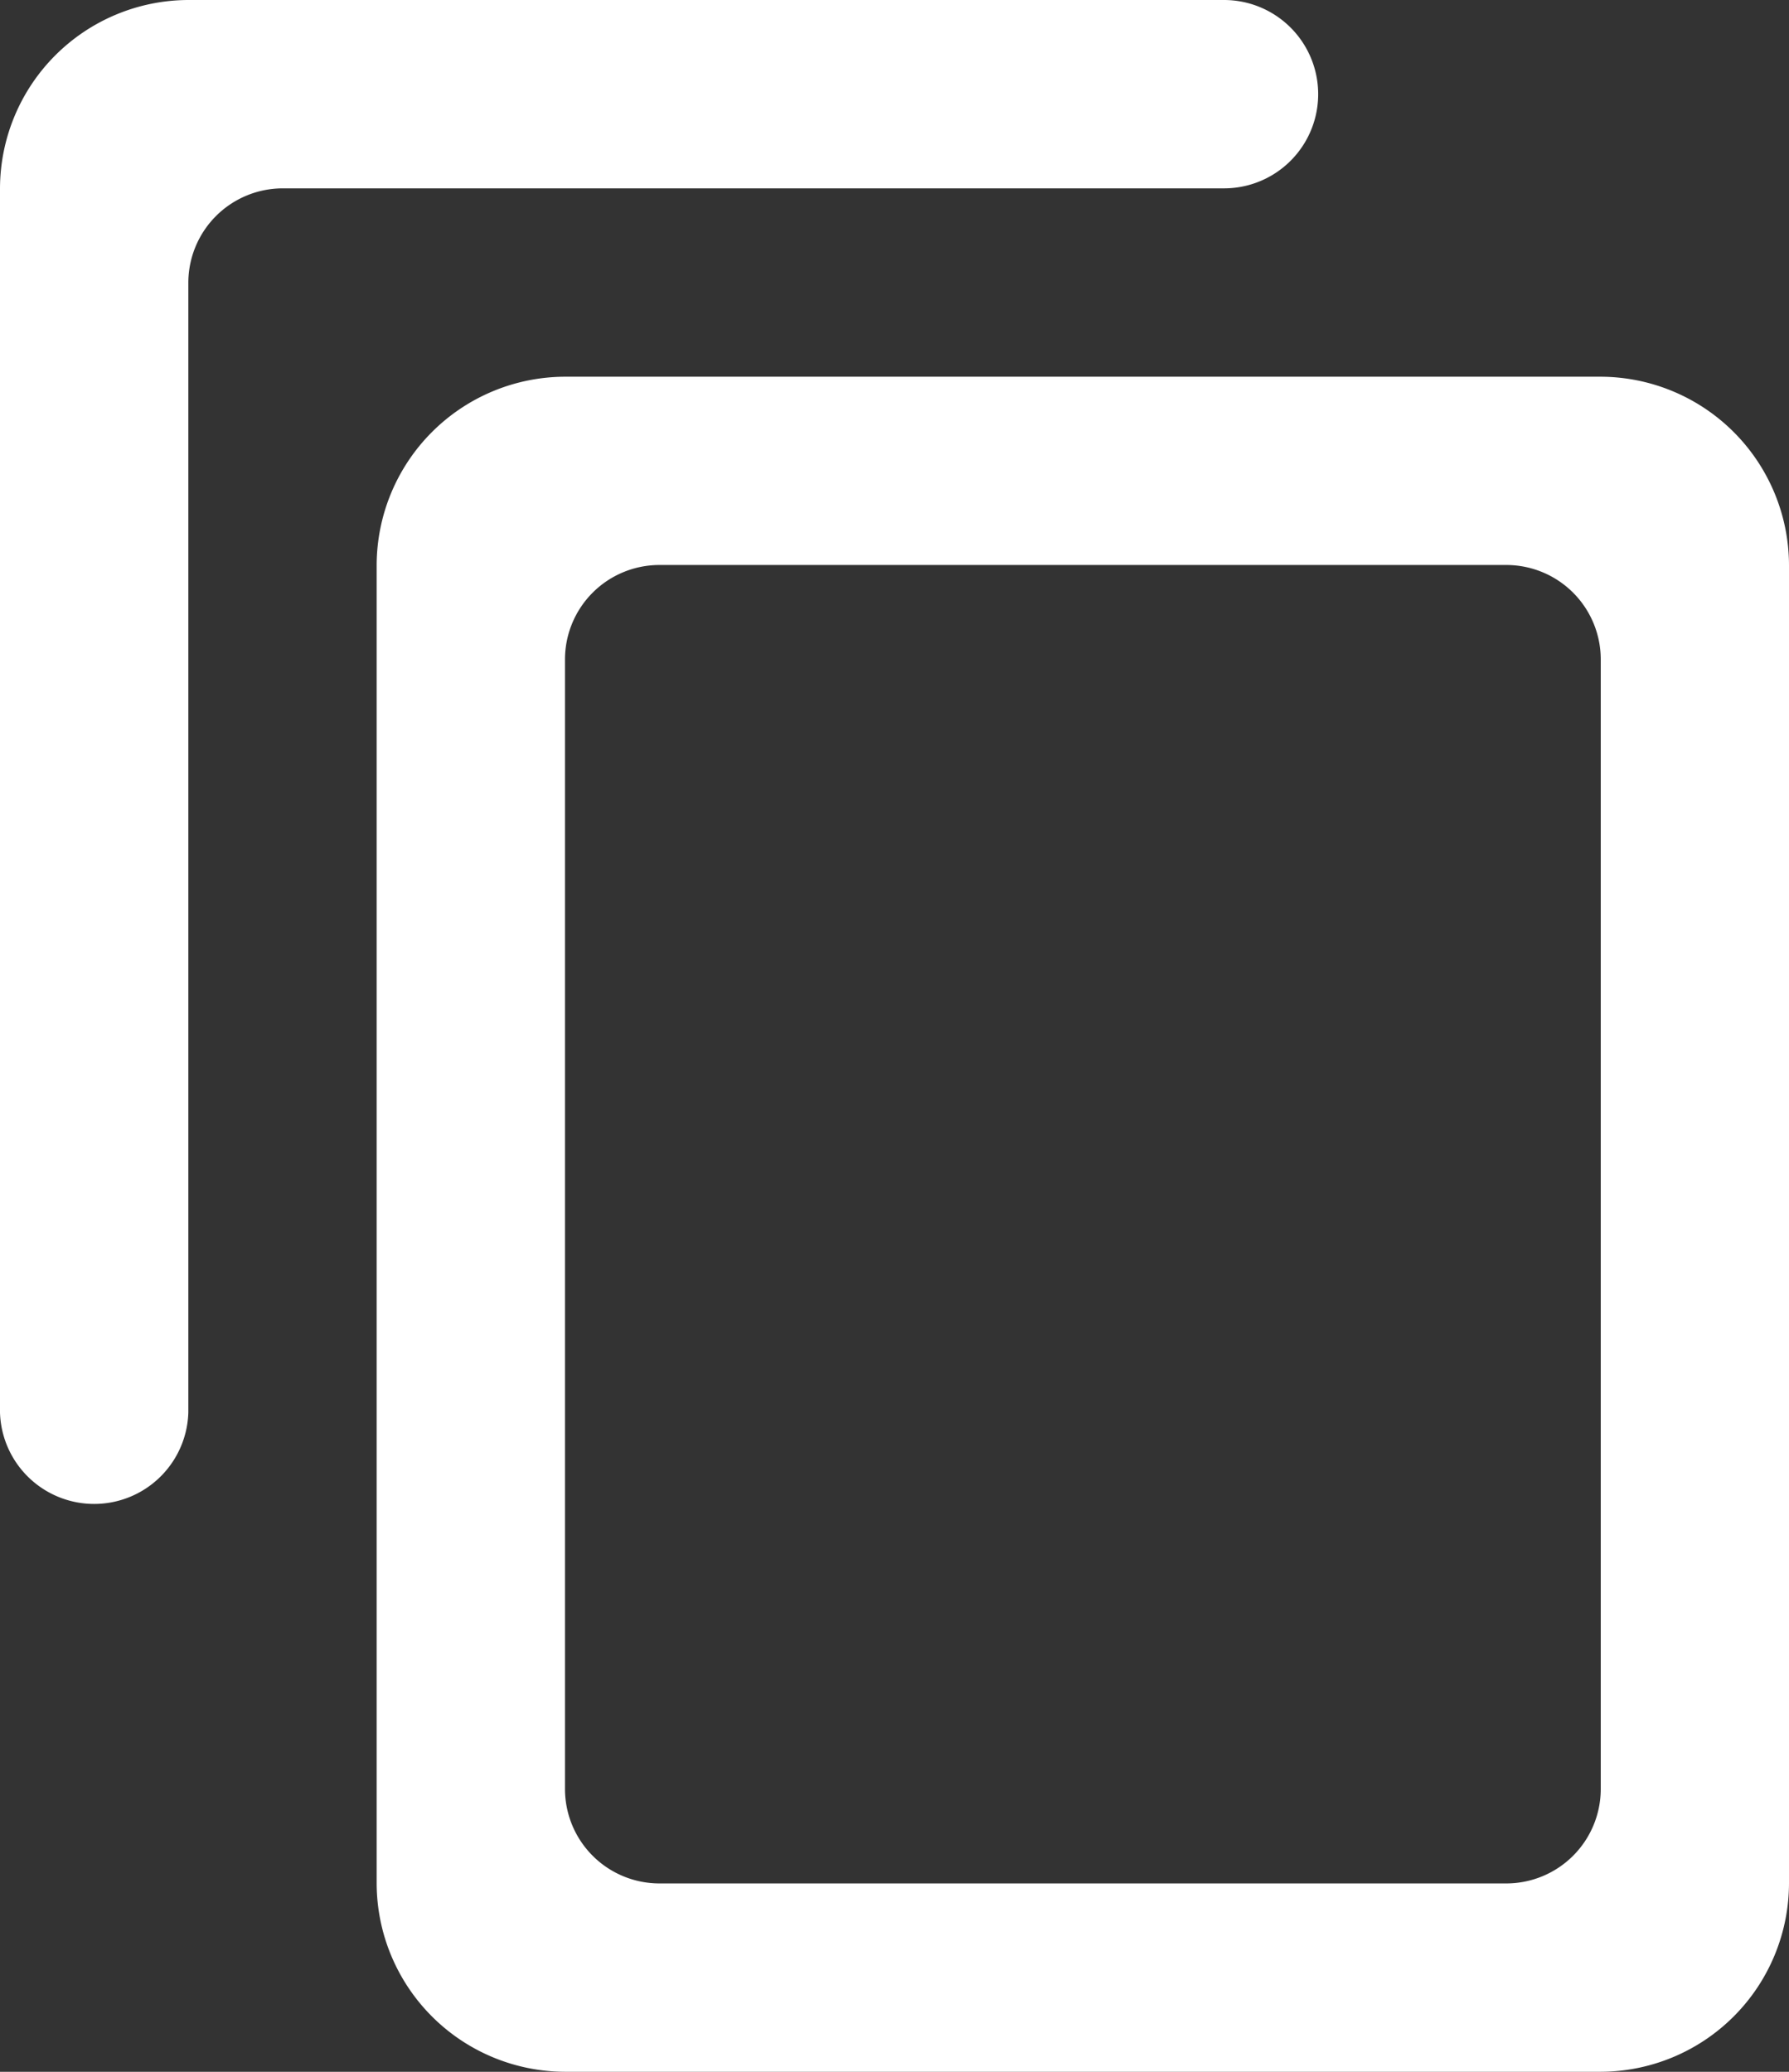 <svg xmlns="http://www.w3.org/2000/svg" width="20.661" height="23.923" viewBox="0 0 20.661 23.923">
  <rect x="0" y="0" width="20.661" height="23.923" fill="#333333" stroke="none"/>
  <path id="Path_2132" data-name="Path 2132" d="M16.136,1H4.175A2.181,2.181,0,0,0,2,3.175V17.311a1.088,1.088,0,0,0,2.175,0V4.262A1.091,1.091,0,0,1,5.262,3.175H16.136a1.087,1.087,0,0,0,0-2.175Zm4.35,4.35H8.524A2.181,2.181,0,0,0,6.35,7.524V22.748a2.181,2.181,0,0,0,2.175,2.175H20.486a2.181,2.181,0,0,0,2.175-2.175V7.524A2.181,2.181,0,0,0,20.486,5.35ZM19.4,22.748H9.612a1.091,1.091,0,0,1-1.087-1.087V8.612A1.091,1.091,0,0,1,9.612,7.524H19.4a1.091,1.091,0,0,1,1.087,1.087v13.05A1.091,1.091,0,0,1,19.4,22.748Z" transform="translate(-2 -1)" fill="#fff"/>
</svg>
